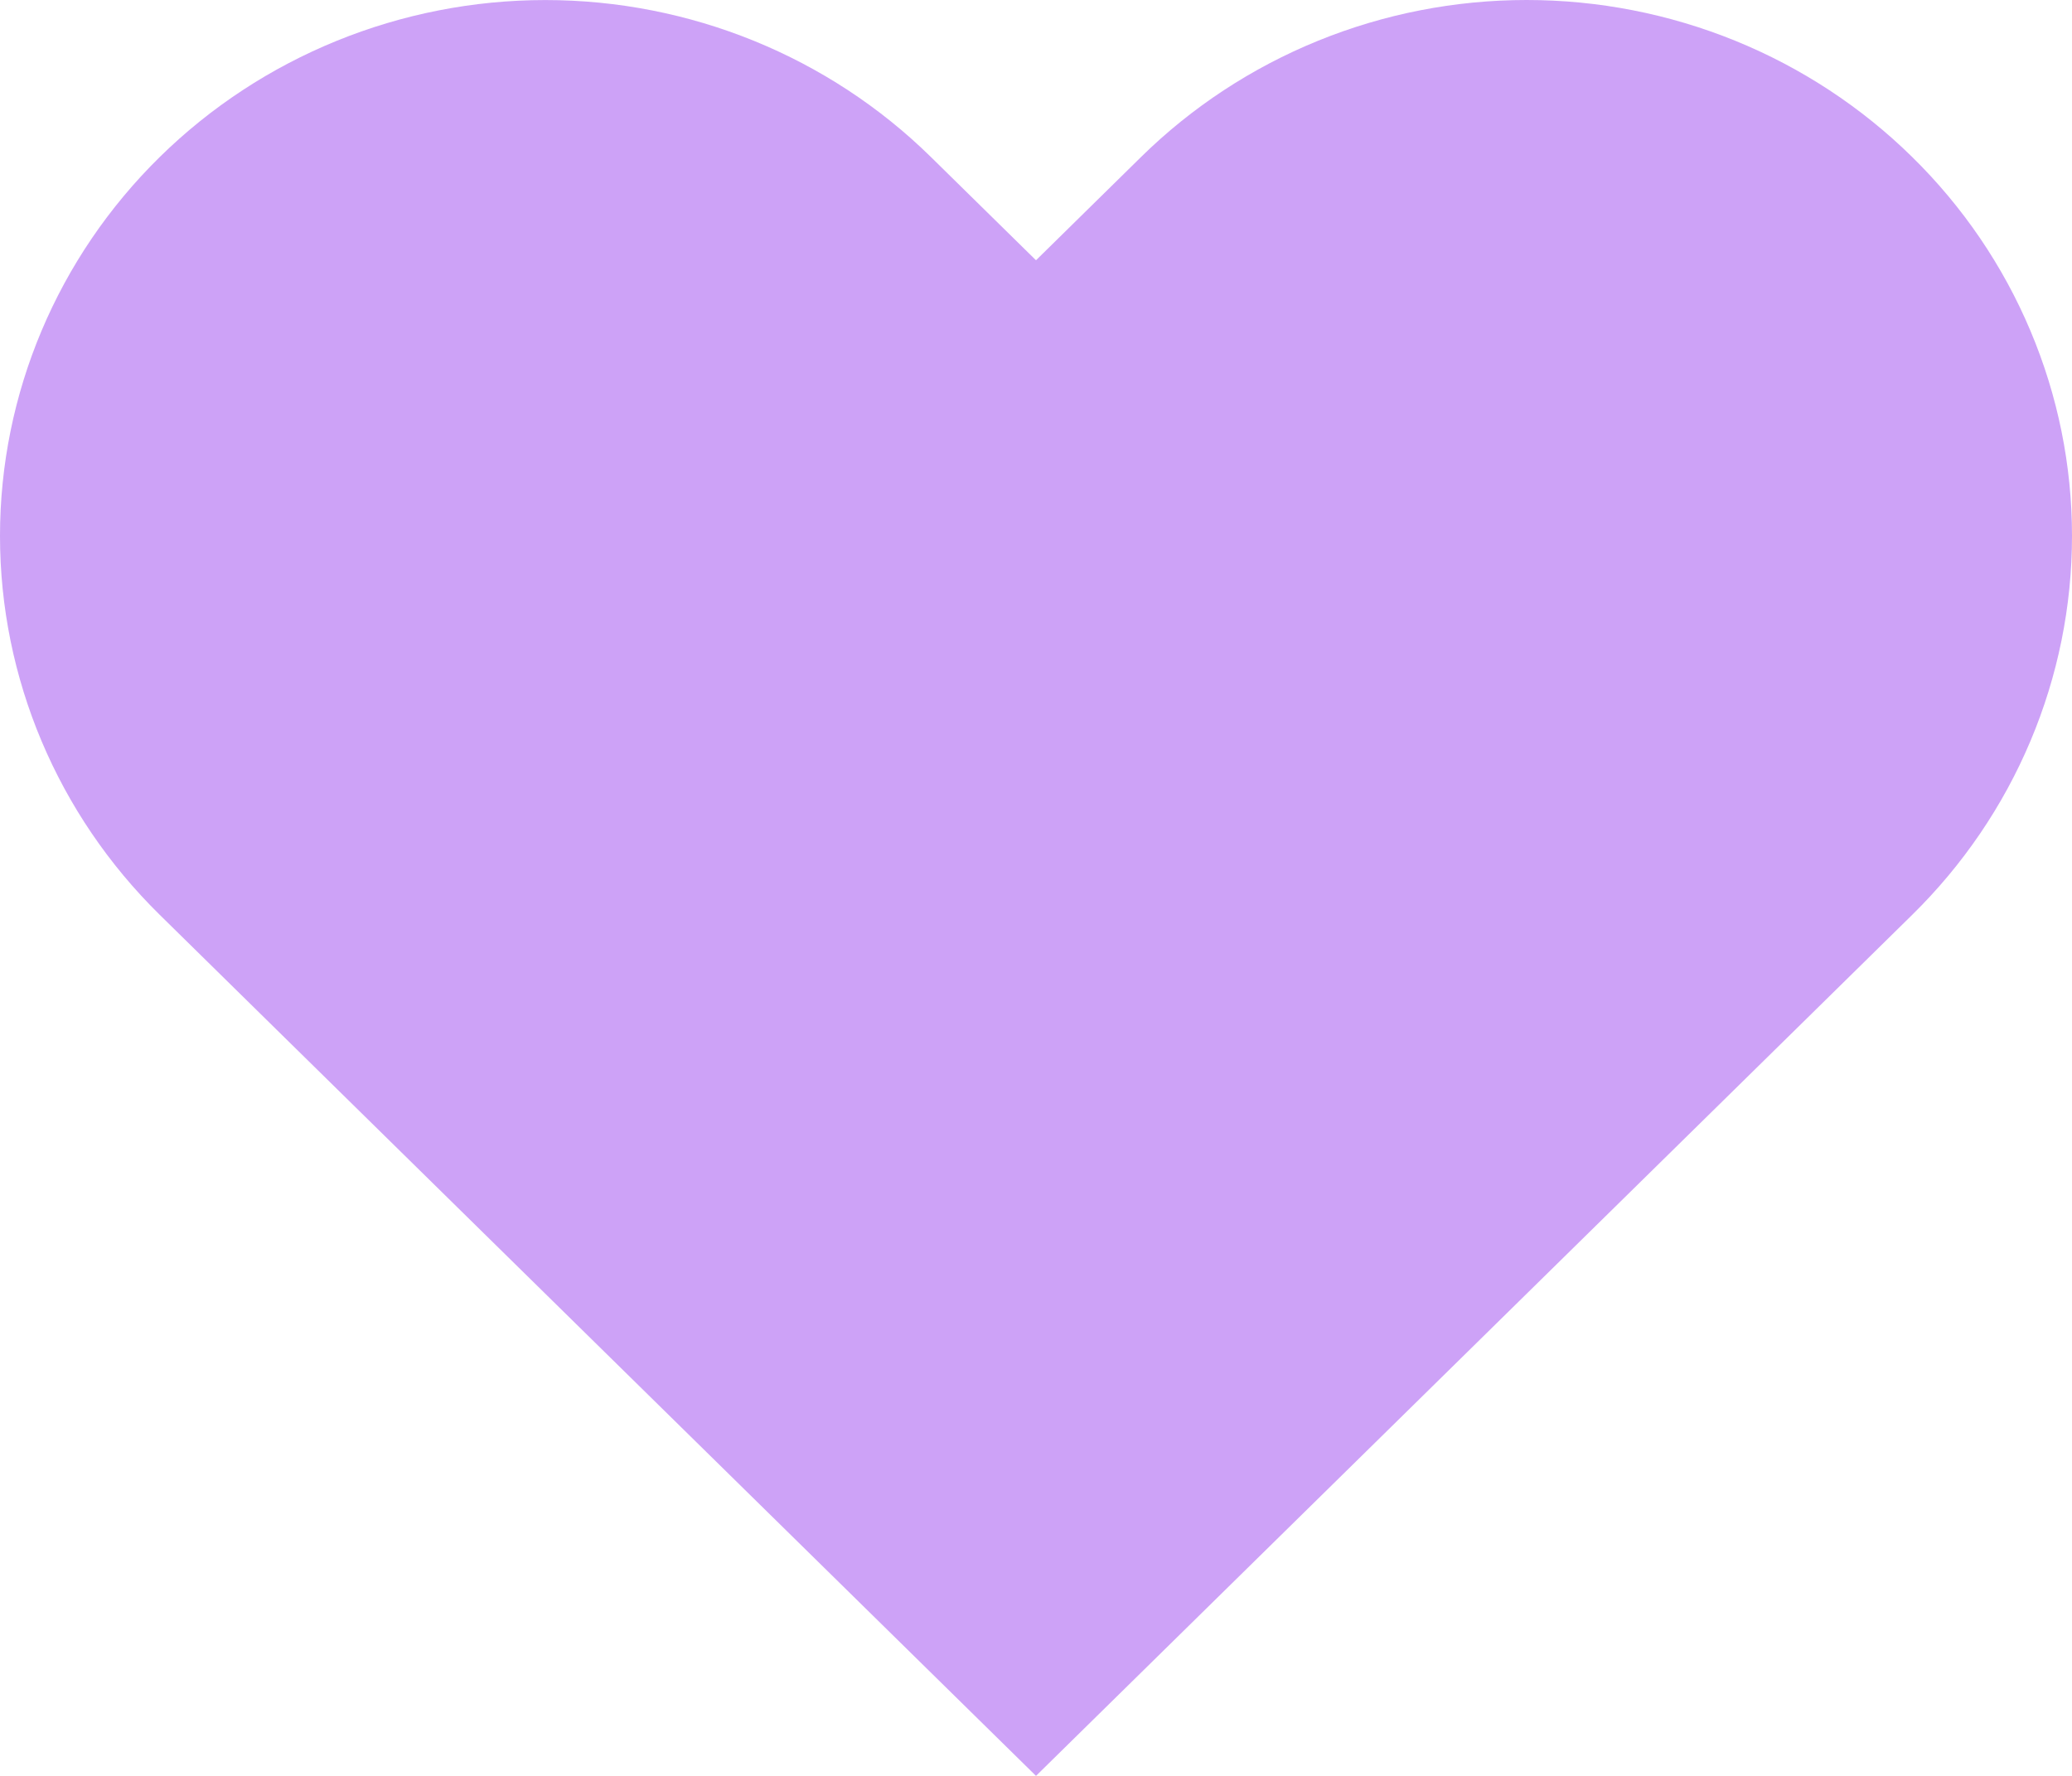 <?xml version="1.0" encoding="UTF-8"?> <svg xmlns="http://www.w3.org/2000/svg" width="42" height="36" viewBox="0 0 42 36" fill="none"><path d="M38.761 3.183C37.735 2.174 36.517 1.373 35.176 0.827C33.834 0.281 32.397 0 30.945 0C29.494 0 28.056 0.281 26.715 0.827C25.374 1.373 24.155 2.174 23.129 3.183L21 5.276L18.87 3.183C16.797 1.146 13.985 0.001 11.054 0.001C8.122 0.001 5.31 1.146 3.238 3.183C1.165 5.22 2.18421e-08 7.983 0 10.864C-2.18421e-08 13.745 1.165 16.508 3.238 18.545L5.367 20.638L21 36L36.632 20.638L38.761 18.545C39.788 17.536 40.603 16.339 41.158 15.021C41.714 13.703 42 12.29 42 10.864C42 9.437 41.714 8.025 41.158 6.707C40.603 5.389 39.788 4.191 38.761 3.183Z" fill="#CDA2F7"></path></svg> 